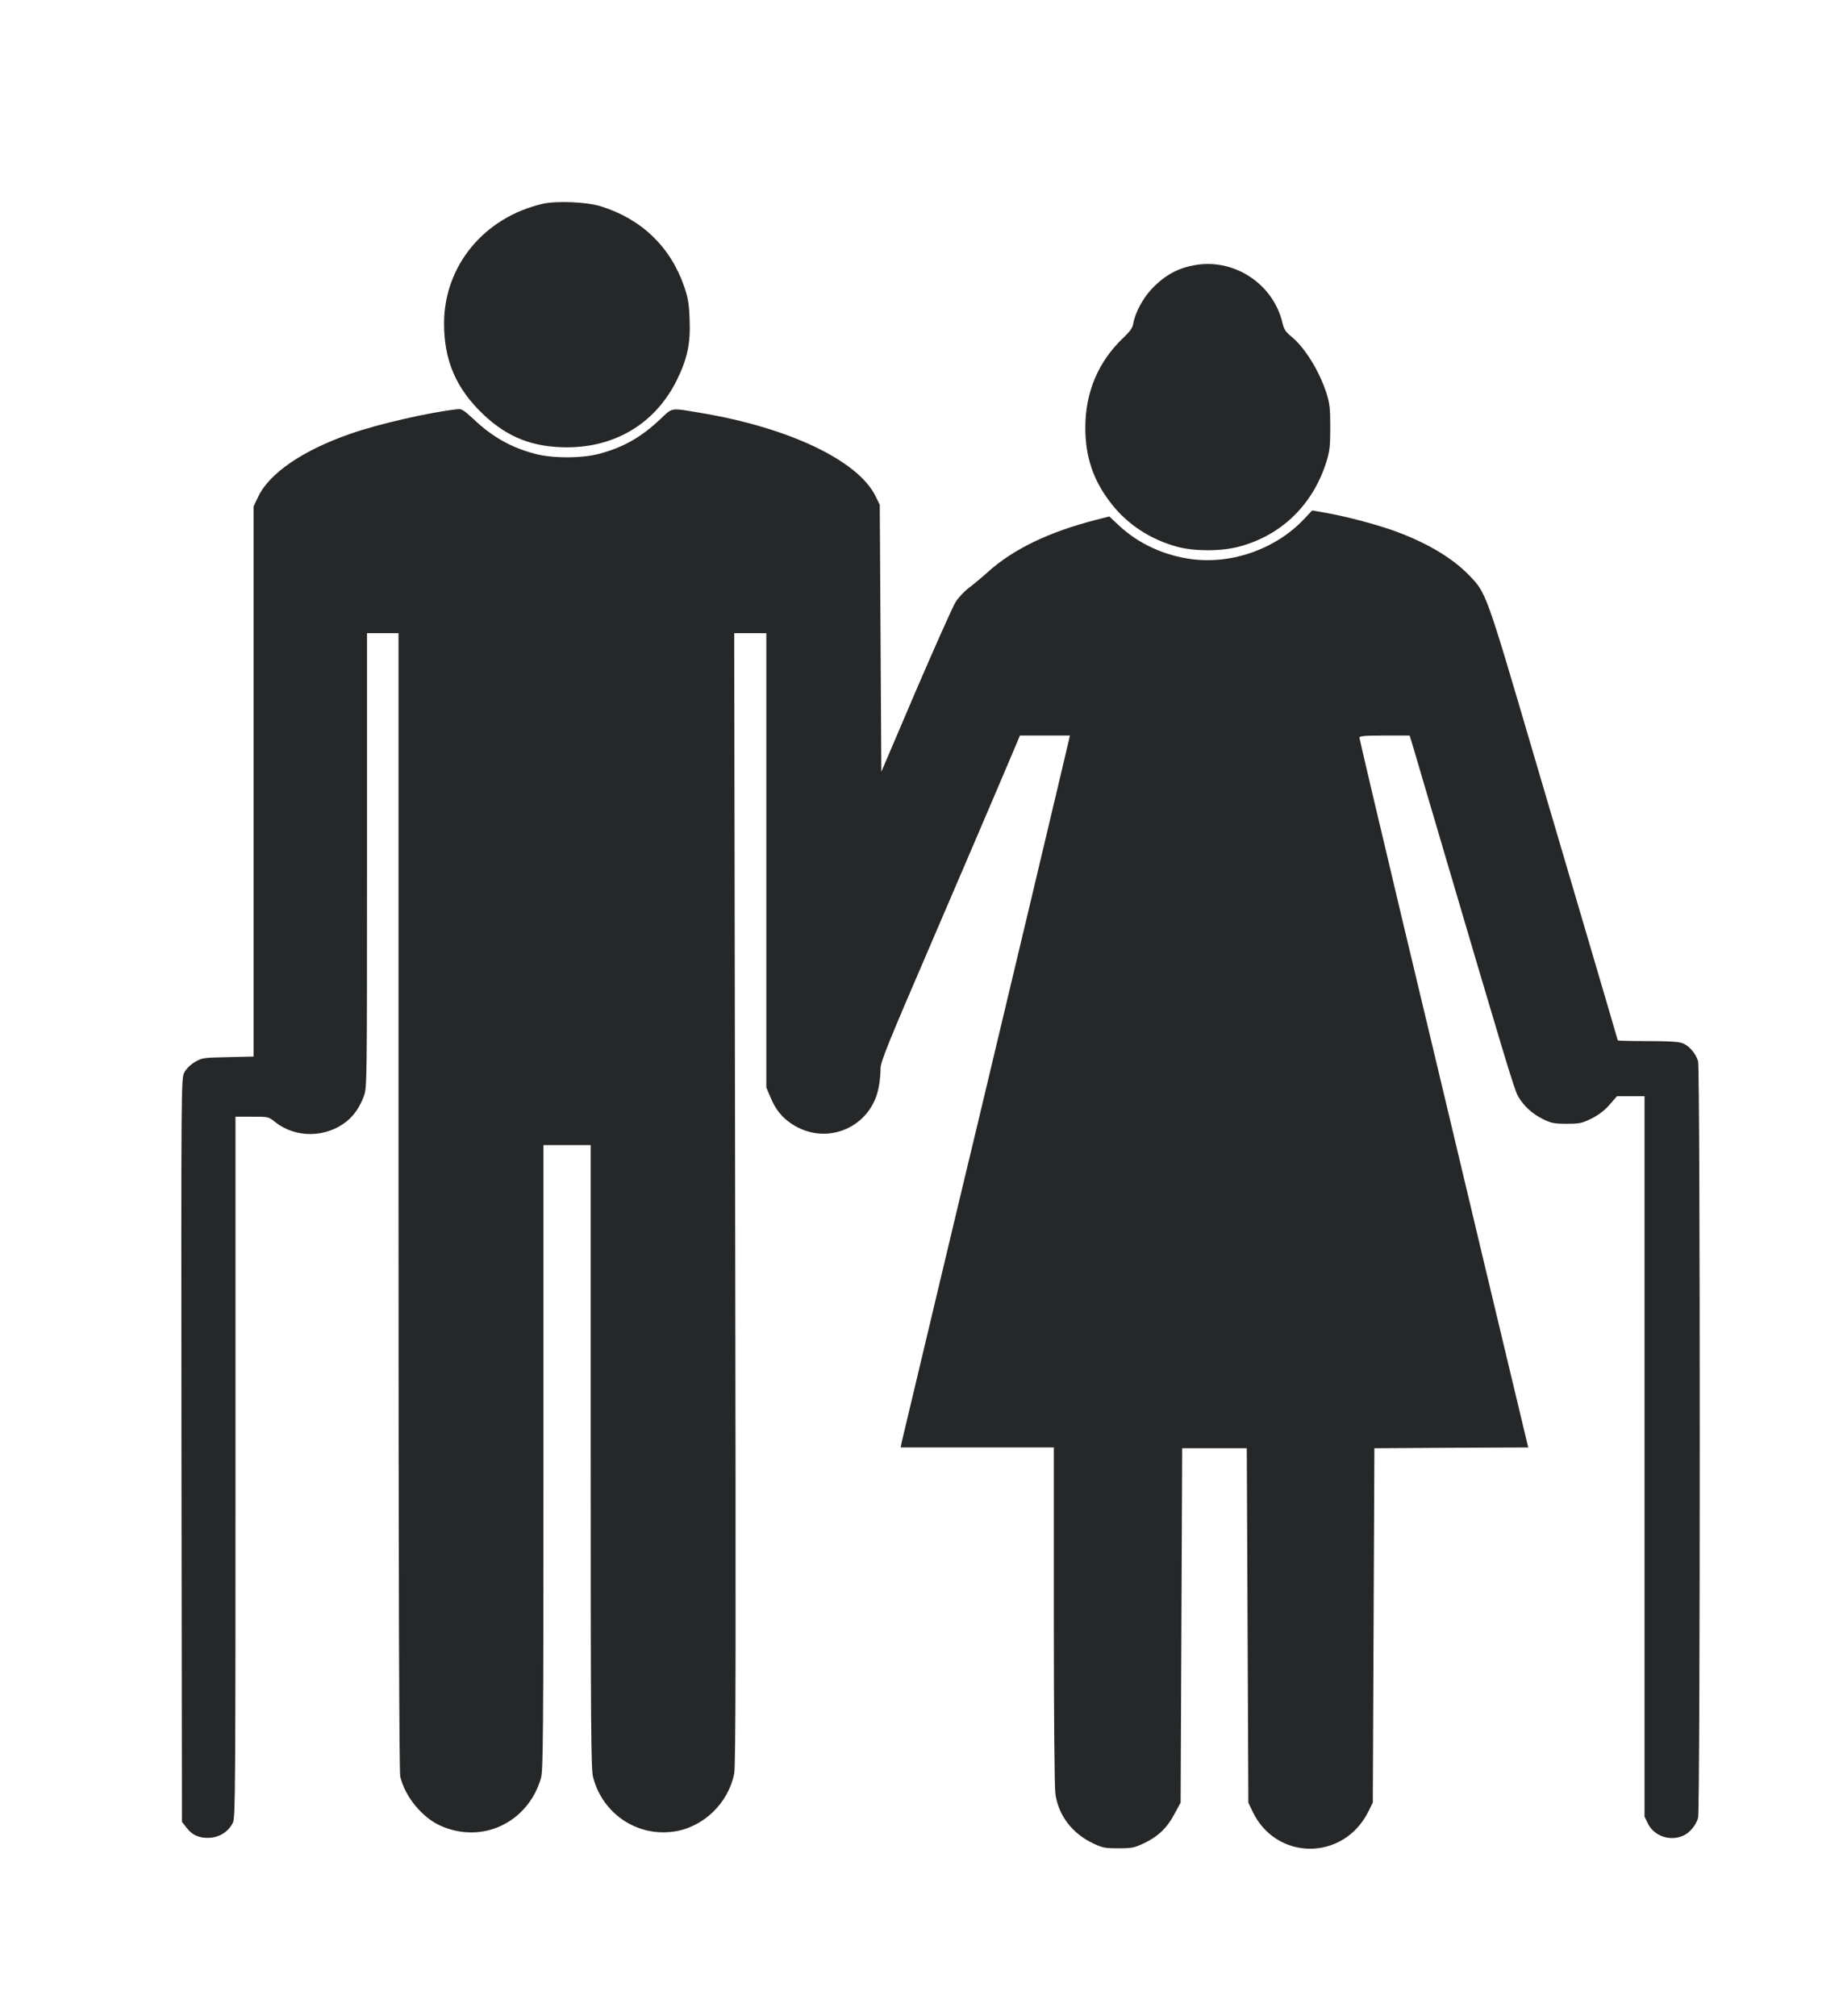 <?xml version="1.0" standalone="no"?>
<!DOCTYPE svg PUBLIC "-//W3C//DTD SVG 20010904//EN"
 "http://www.w3.org/TR/2001/REC-SVG-20010904/DTD/svg10.dtd">
<svg version="1.0" xmlns="http://www.w3.org/2000/svg"
 width="1170pt" height="1280pt" viewBox="0 0 1170 1280"
 preserveAspectRatio="xMidYMid meet">
<g transform="translate(0,1280) scale(0.1,-0.1)"
fill="#252728" stroke="none">
<path d="M3445 11506 c-371 -86 -624 -392 -626 -756 -1 -237 76 -417 249 -581
153 -146 315 -209 532 -209 309 0 561 154 696 425 67 136 88 231 82 385 -4
106 -10 138 -35 212 -87 251 -270 427 -528 508 -90 28 -282 36 -370 16z"/>
<path d="M7600 11119 c-116 -17 -204 -64 -289 -154 -55 -58 -105 -152 -116
-216 -5 -31 -19 -51 -62 -92 -160 -151 -243 -346 -243 -572 0 -188 51 -338
166 -484 103 -132 249 -227 419 -273 110 -29 278 -29 390 1 270 71 471 267
556 541 20 64 24 97 24 215 0 119 -3 151 -23 215 -46 144 -137 292 -226 365
-34 27 -45 45 -54 83 -56 243 -296 407 -542 371z"/>
<path d="M2905 10202 c-177 -19 -508 -95 -683 -157 -299 -104 -513 -250 -583
-399 l-29 -61 0 -1747 0 -1746 -162 -4 c-157 -3 -165 -4 -211 -31 -30 -18 -54
-42 -67 -67 -20 -39 -20 -55 -18 -2398 l3 -2359 29 -37 c37 -49 85 -69 152
-64 63 5 118 43 143 97 15 33 16 218 16 2258 l0 2223 105 0 c105 0 105 0 148
-35 128 -101 319 -100 450 3 49 39 87 94 112 163 20 53 20 86 20 1496 l0 1443
100 0 100 0 0 -3607 c0 -2397 4 -3623 11 -3652 29 -126 136 -258 254 -312 264
-119 555 17 639 300 14 49 16 244 16 2038 l0 1983 150 0 150 0 0 -1978 c0
-1721 2 -1985 15 -2035 60 -232 278 -379 511 -346 188 26 348 180 385 369 10
50 11 795 6 3652 l-6 3588 102 0 102 0 0 -1443 0 -1442 26 -61 c32 -78 72
-127 134 -169 222 -148 512 -22 555 241 6 33 10 82 10 109 0 43 43 150 321
795 176 410 375 874 442 1032 l122 288 158 0 159 0 -7 -32 c-7 -34 -504 -2124
-575 -2418 -67 -276 -480 -2013 -487 -2042 l-5 -28 486 0 486 0 0 -1067 c0
-603 4 -1096 10 -1132 19 -137 107 -252 238 -314 61 -29 76 -32 162 -32 86 0
101 3 162 32 89 42 148 98 194 186 l39 72 5 1125 5 1125 205 0 205 0 5 -1125
5 -1125 26 -55 c149 -315 576 -317 734 -5 l30 60 5 1125 5 1125 489 3 488 2
-7 28 c-4 15 -124 518 -267 1117 -142 600 -381 1598 -529 2219 -148 622 -269
1136 -269 1143 0 10 35 13 159 13 l160 0 25 -82 c13 -46 93 -315 176 -598 403
-1368 463 -1568 487 -1610 36 -62 91 -113 160 -146 51 -25 69 -29 148 -29 82
0 97 3 158 33 45 23 82 50 114 87 l48 55 88 0 87 0 0 -2287 0 -2287 21 -43
c38 -79 138 -115 222 -79 42 17 83 66 97 114 14 52 14 4752 0 4804 -14 48 -55
97 -97 114 -23 10 -85 14 -223 14 -104 0 -190 2 -190 5 0 2 -93 318 -206 702
-113 384 -262 889 -331 1123 -300 1022 -298 1014 -405 1126 -104 108 -262 204
-462 278 -111 42 -318 97 -449 120 l-87 15 -47 -50 c-178 -191 -453 -291 -711
-260 -178 22 -344 98 -468 214 l-62 58 -82 -21 c-301 -77 -529 -187 -690 -333
-38 -34 -92 -79 -120 -100 -28 -21 -66 -61 -84 -90 -18 -29 -131 -283 -252
-564 l-219 -513 -5 848 -5 847 -27 55 c-111 227 -553 436 -1113 529 -192 32
-173 35 -253 -40 -120 -114 -236 -180 -387 -220 -112 -30 -298 -30 -410 0
-151 40 -270 107 -390 221 -59 55 -75 65 -100 62z"/>
</g>
</svg>
